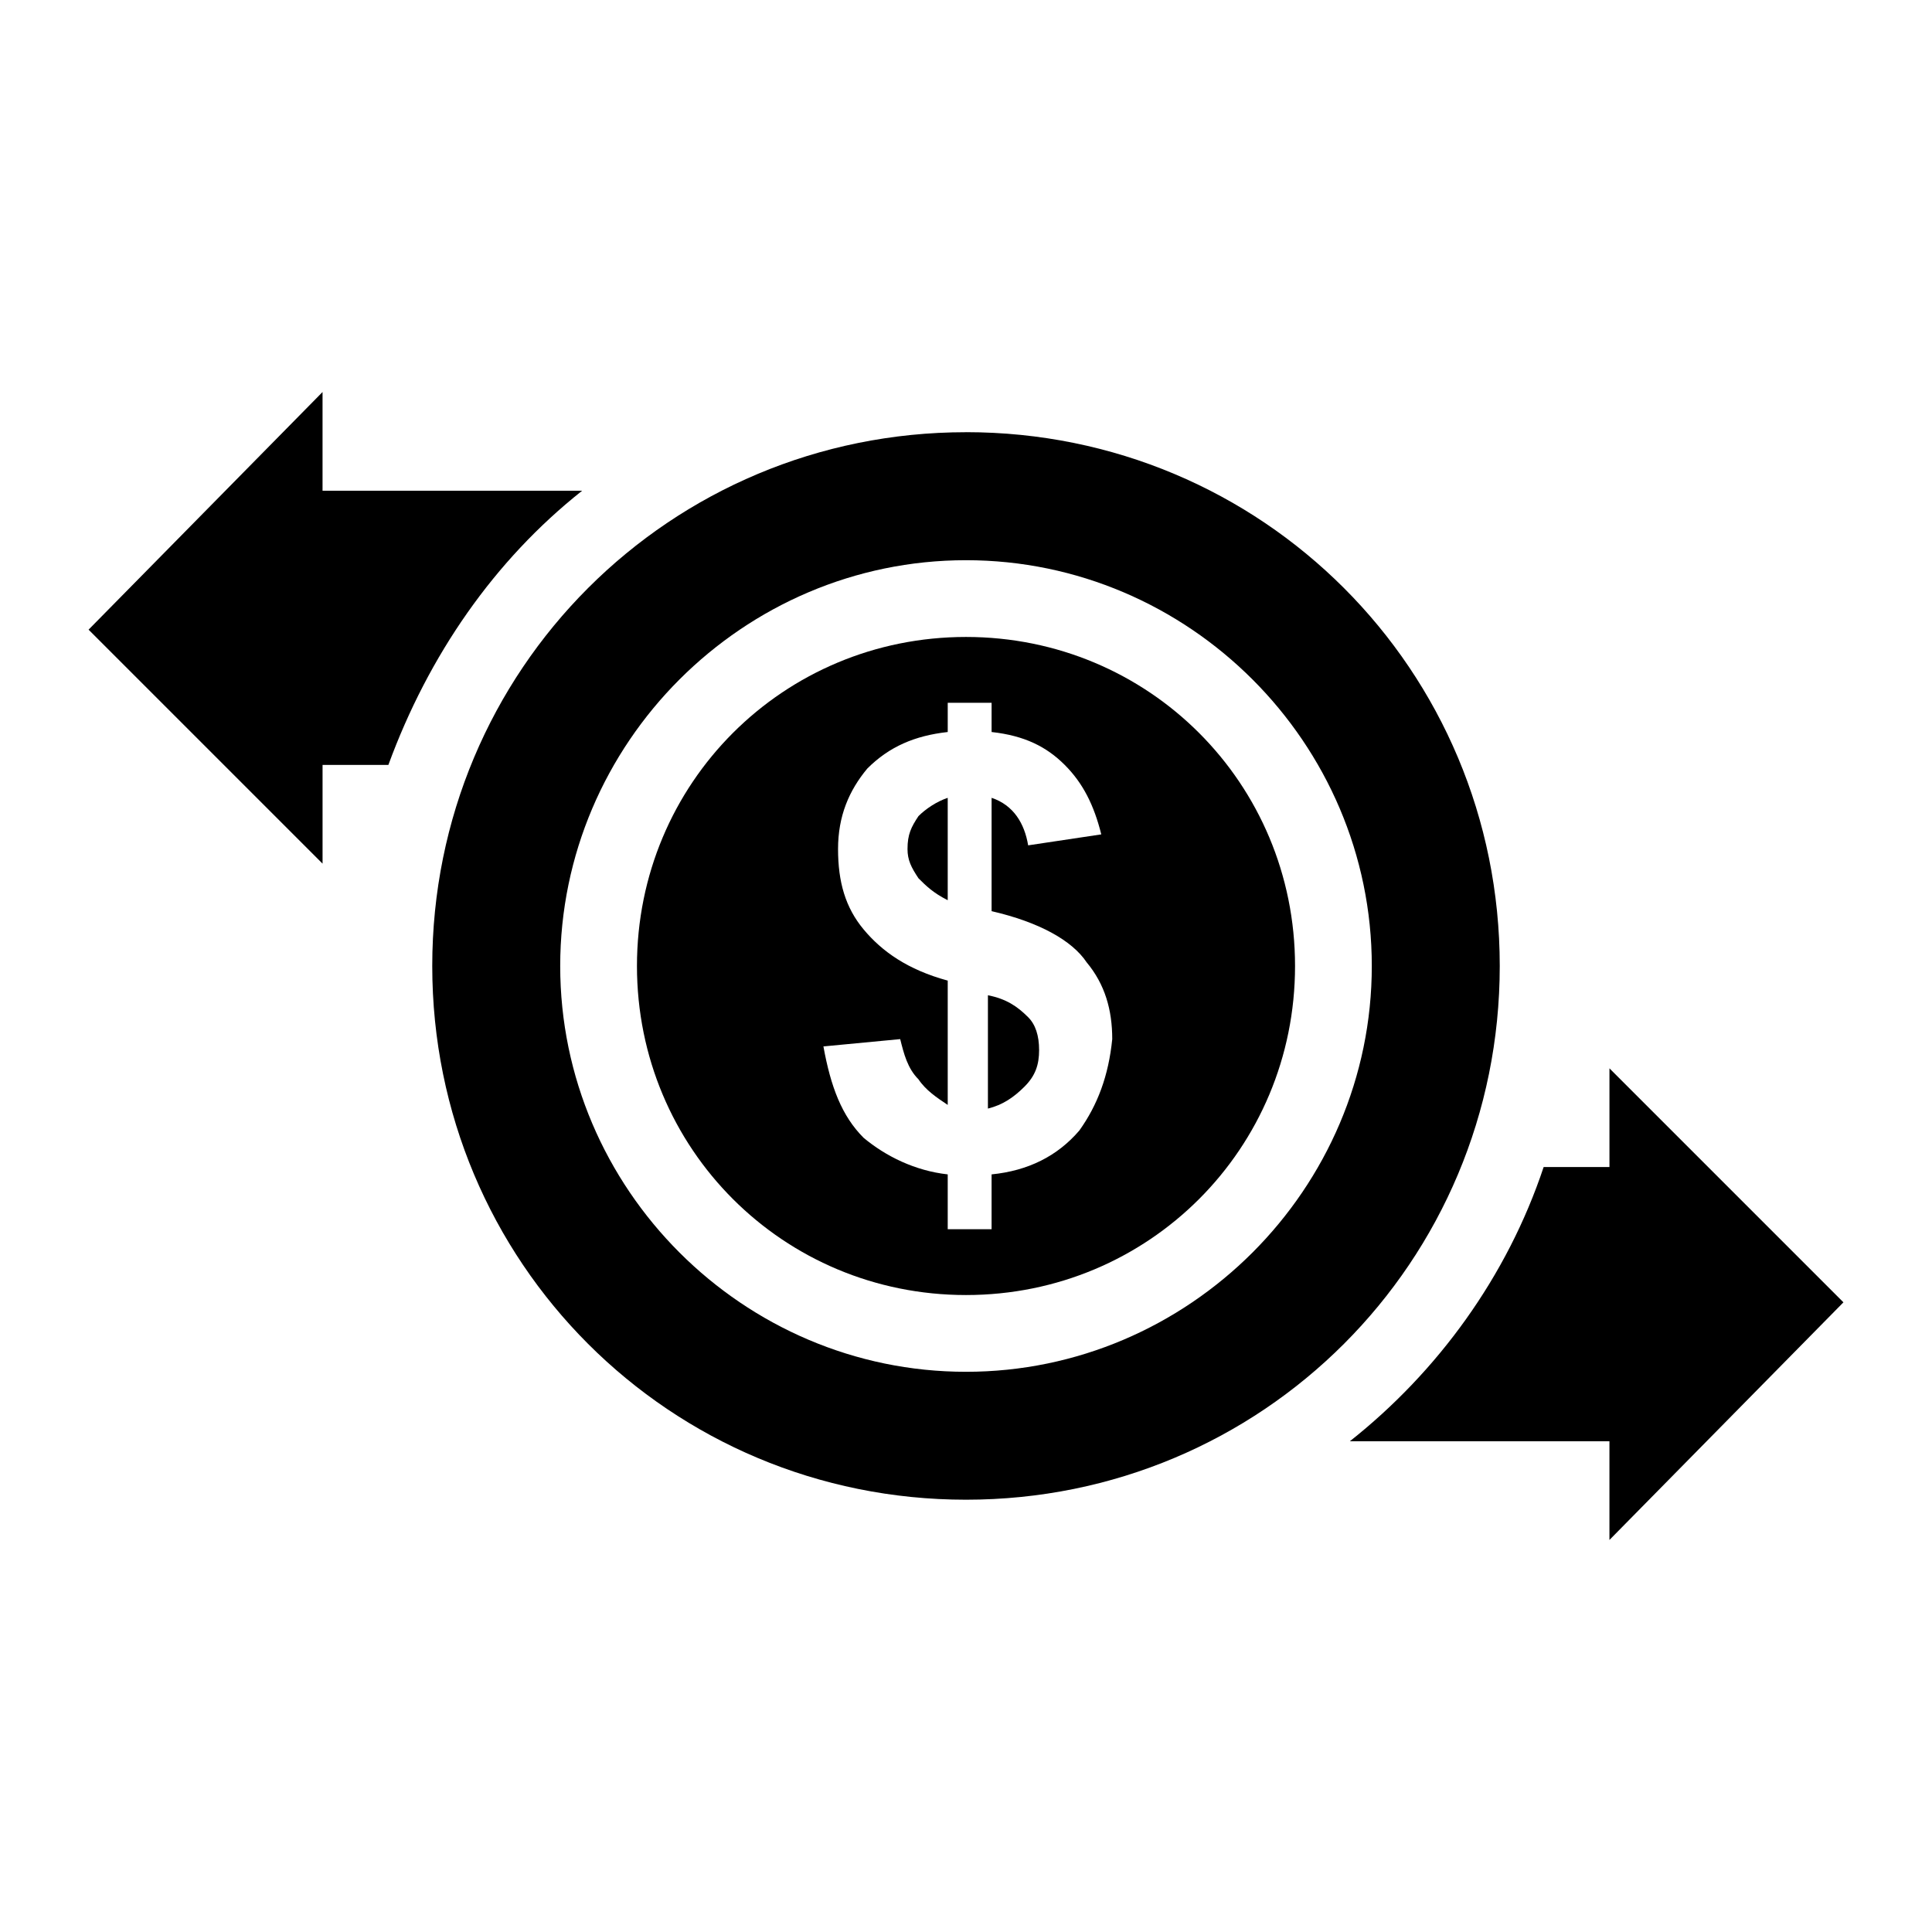 <?xml version="1.0" encoding="UTF-8"?>
<!-- The Best Svg Icon site in the world: iconSvg.co, Visit us! https://iconsvg.co -->
<svg fill="#000000" width="800px" height="800px" version="1.1" viewBox="144 144 512 512" xmlns="http://www.w3.org/2000/svg">
 <g>
  <path d="m400 312.8c-48.441 0-87.199 38.754-87.199 87.199 0 48.441 38.754 87.199 87.199 87.199 48.441 0 87.199-38.754 87.199-87.199-0.004-48.445-38.758-87.199-87.199-87.199zm30.035 130.8c-5.812 6.781-13.562 10.656-23.254 11.625v14.531h-11.625v-14.531c-8.719-0.969-16.469-4.844-22.285-9.688-5.812-5.812-8.719-13.562-10.656-24.223l20.348-1.938c0.969 3.875 1.938 7.75 4.844 10.656 1.938 2.906 4.844 4.844 7.75 6.781v-32.941c-10.656-2.906-17.441-7.75-22.285-13.562s-6.781-12.594-6.781-21.316c0-8.719 2.906-15.5 7.75-21.316 5.812-5.812 12.594-8.719 21.316-9.688v-7.75h11.625v7.75c8.719 0.969 14.531 3.875 19.379 8.719 4.844 4.844 7.75 10.656 9.688 18.41l-19.379 2.906c-0.969-5.812-3.875-10.656-9.688-12.594v30.035c12.594 2.906 21.316 7.75 25.191 13.562 4.844 5.812 6.781 12.594 6.781 20.348-0.969 9.688-3.875 17.441-8.719 24.223z"/>
  <path d="m405.81 407.75v30.035c3.875-0.969 6.781-2.906 9.688-5.812s3.875-5.812 3.875-9.688-0.969-6.781-2.906-8.719c-2.906-2.91-5.812-4.848-10.656-5.816z"/>
  <path d="m384.5 369c0 2.906 0.969 4.844 2.906 7.75 1.938 1.938 3.875 3.875 7.75 5.812v-27.129c-2.906 0.969-5.812 2.906-7.75 4.844-1.938 2.91-2.906 4.848-2.906 8.723z"/>
  <path d="m632.53 489.13-62.008-62.008v26.16h-17.441c-9.688 29.066-28.098 54.258-51.352 72.664h68.789v26.16z"/>
  <path d="m298.27 274.05h-68.793v-26.16l-62.004 62.977 62.008 62.008v-26.16h17.441c10.652-29.066 28.094-54.258 51.348-72.664z"/>
  <path d="m400 258.54c-78.477 0-141.45 62.977-141.45 141.45 0 78.477 62.977 141.45 141.45 141.45 78.477 0.004 141.45-62.973 141.45-141.45 0-78.48-62.977-141.46-141.45-141.46zm0 249c-59.102 0-107.54-48.441-107.54-107.54s48.441-107.54 107.54-107.54 107.54 48.441 107.54 107.54c0 59.098-48.445 107.54-107.54 107.54z"/>
 </g>
</svg>